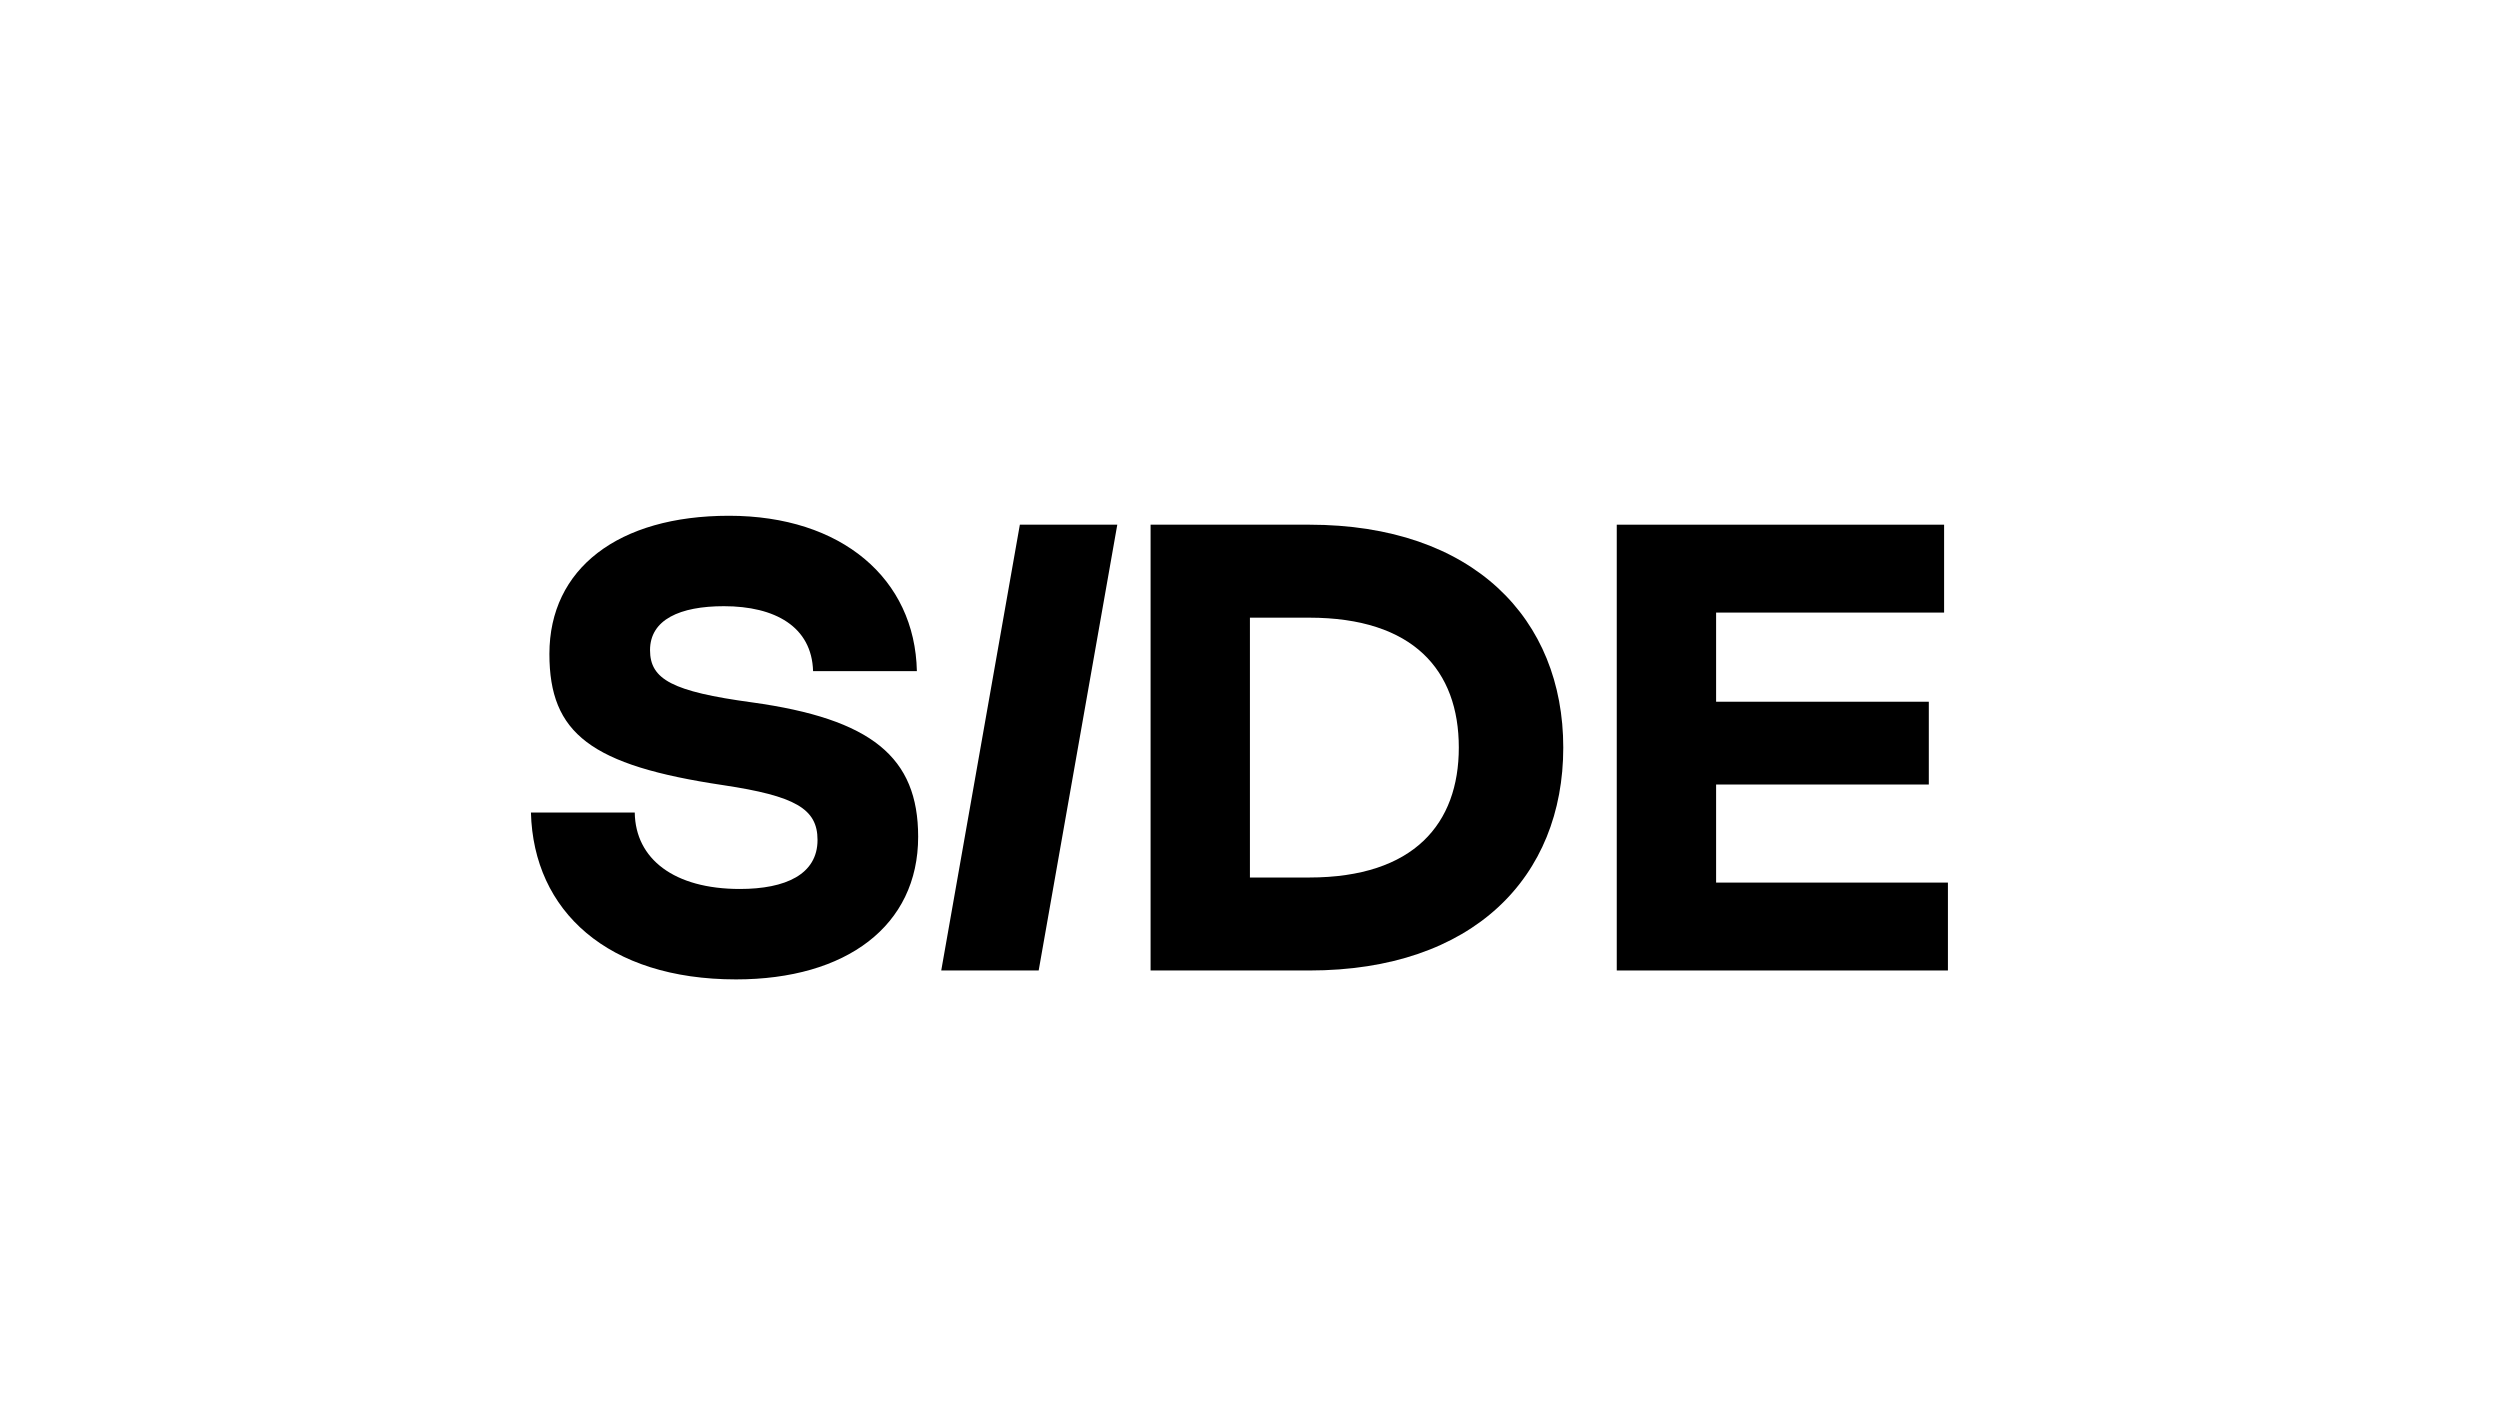 <?xml version="1.0" encoding="UTF-8"?> <svg xmlns="http://www.w3.org/2000/svg" xmlns:xlink="http://www.w3.org/1999/xlink" version="1.1" id="Layer_1" x="0px" y="0px" viewBox="0 0 1920 1080" style="enable-background:new 0 0 1920 1080;" xml:space="preserve"> <g> <path d="M407.76,624.04h79.73c0.49,35.7,30.32,58.69,80.7,58.69c35.22,0,59.67-11.25,59.67-37.66c0-23.96-17.12-33.75-72.39-42.06 c-101.73-15.16-133.53-39.62-133.53-100.76c0-65.54,52.82-106.14,137.93-106.14c86.57,0,142.82,48.42,144.29,119.34h-79.72 c-0.98-34.24-29.35-49.89-68.48-49.89c-33.75,0-56.74,10.27-56.74,33.75c0,22.5,17.12,31.79,78.26,40.11 c91.95,12.72,127.66,42.06,127.66,103.2c0,68.48-55.27,109.56-139.88,109.56C466.94,752.18,409.72,699.85,407.76,624.04z"></path> <path d="M783.25,402.96h74.83L797.7,745.34h-74.83L783.25,402.96z"></path> <path d="M883.65,402.96h121.79c126.19,0,195.15,72.39,195.15,171.19c0,99.29-68.97,171.19-195.15,171.19H883.65V402.96z M1005.43,673.93c80.7,0,114.94-41.57,114.94-99.78c0-59.18-34.73-99.78-114.94-99.78h-45.49v199.56H1005.43z"></path> <path d="M1241.67,402.96h251.4v67.5h-175.1v68.47h163.36v63.58h-163.36v75.32H1496v67.5h-254.33V402.96z"></path> </g> </svg> 